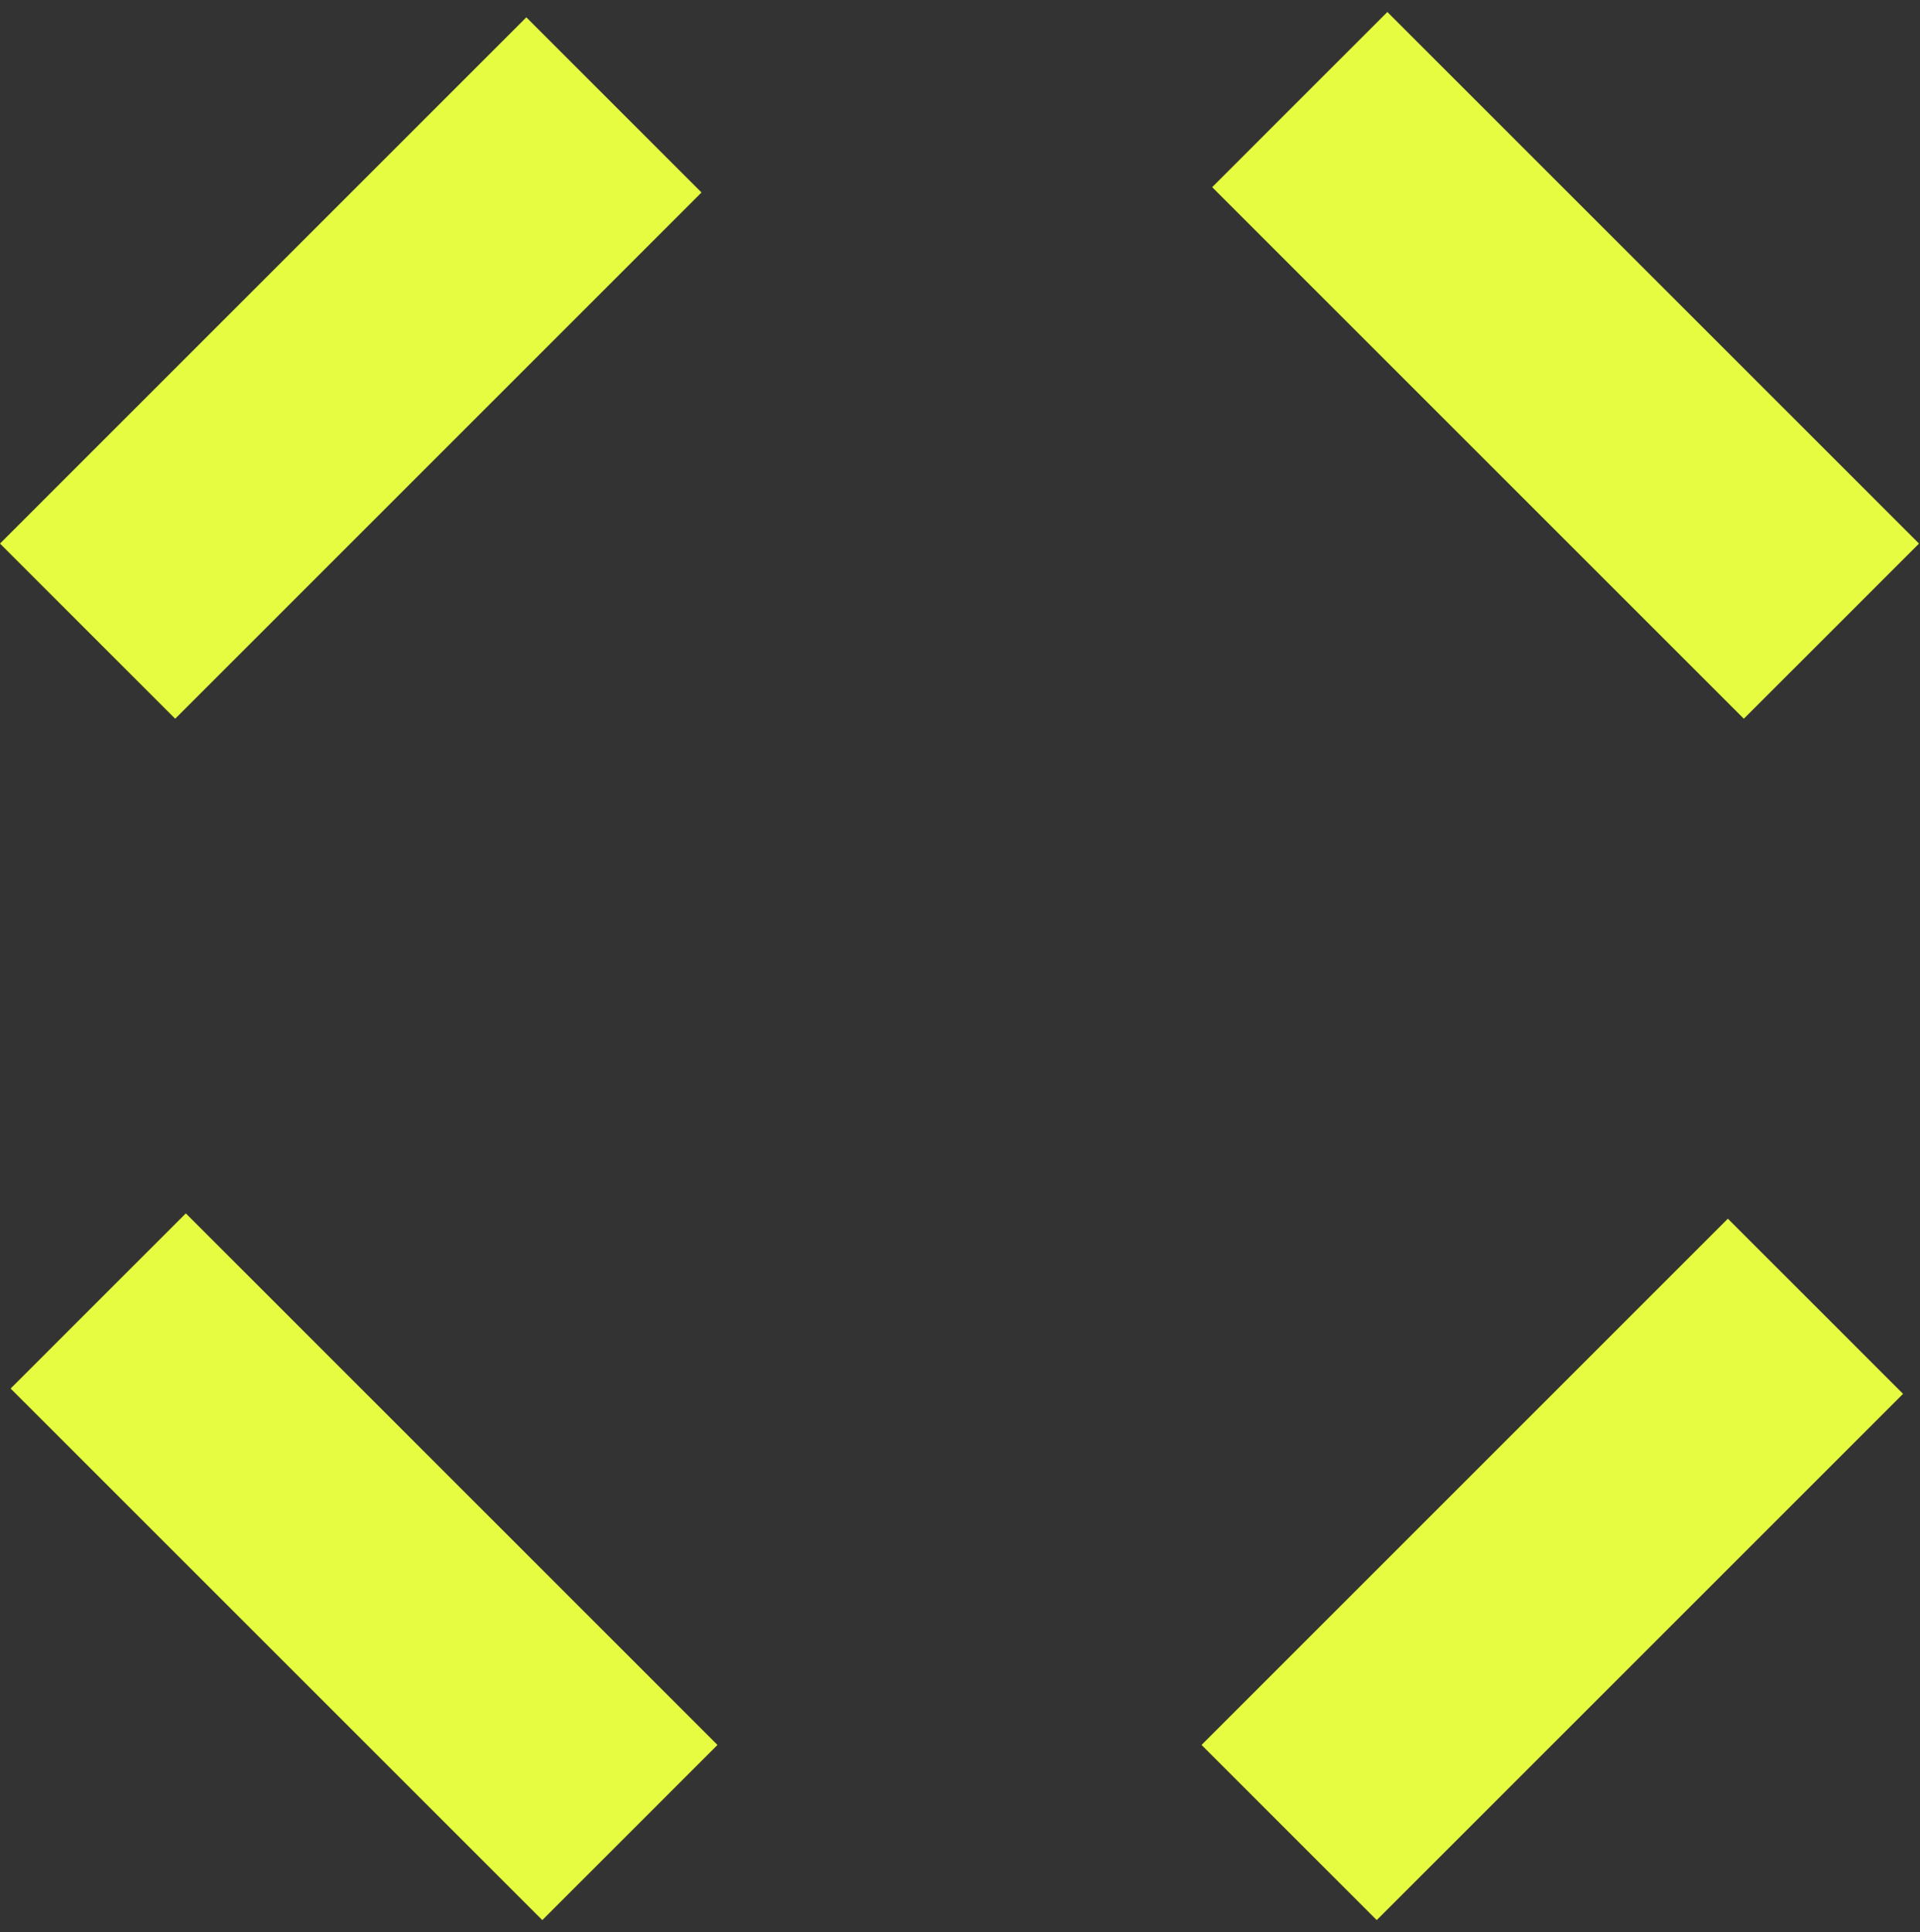 <?xml version="1.0" encoding="UTF-8"?>
<svg xmlns="http://www.w3.org/2000/svg" width="155" height="156" viewBox="0 0 155 156" fill="none">
  <rect x="0" y="0" width="155" height="156" fill="#333333" stroke="none"/>
  <g style="mix-blend-mode:multiply">
    <path fill-rule="evenodd" clip-rule="evenodd" d="M140.778 58.031L97.858 15.111L112 0.969L154.921 43.889L140.778 58.031ZM56.633 15.54L14.142 58.031L0 43.889L42.491 1.398L56.633 15.54ZM15.001 97.969L57.921 140.889L43.779 155.031L0.858 112.111L15.001 97.969ZM97 140.889L139.491 98.398L153.633 112.54L111.142 155.031L97 140.889Z" fill="#E6FC40"></path>
  </g>
</svg>
